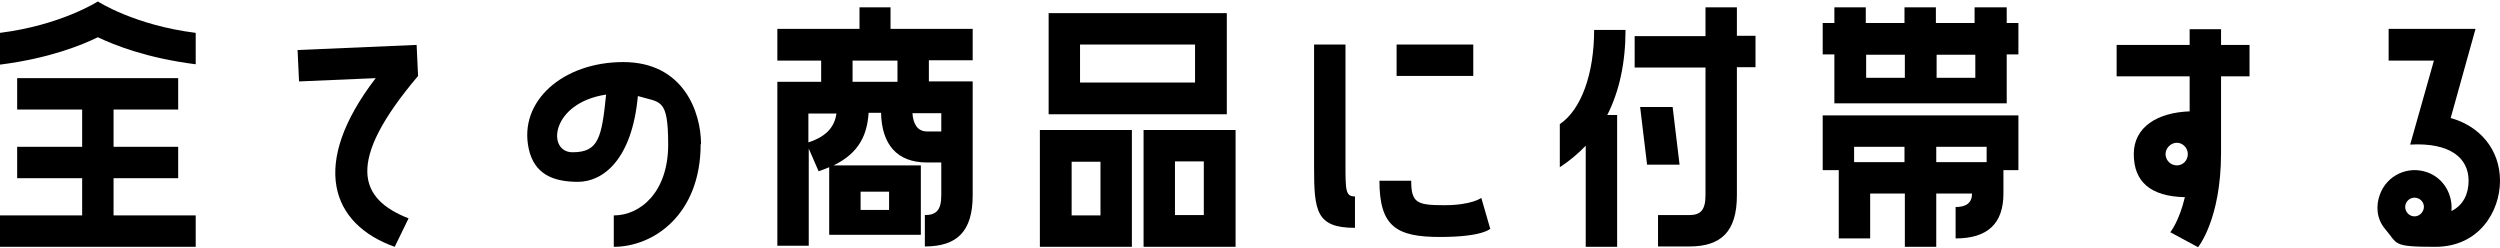 <?xml version="1.0" encoding="UTF-8"?>
<svg id="_レイヤー_2" xmlns="http://www.w3.org/2000/svg" version="1.1" viewBox="0 0 684.7 68">
  <!-- Generator: Adobe Illustrator 29.2.1, SVG Export Plug-In . SVG Version: 2.1.0 Build 116)  -->
  <g id="text">
    <path d="M0,9C16.7,6.9,26.8.4,26.8.4c0,0,10,6.5,26.8,8.6v8.6c-13.5-1.7-22.4-5.3-26.8-7.4C22.3,12.4,13.4,16,0,17.7,0,17.7,0,9,0,9ZM31.1,48.8v10.2h22.5v8.6H0v-8.6h22.5v-10.2H4.7v-8.6h17.8v-10.2H4.7v-8.6h44.1v8.6h-17.7v10.2h17.7v8.6s-17.7,0-17.7,0Z"/>
    <path d="M114.1,12.2l.4,8.6c-20,23.6-16.2,33.7-2.6,39l-3.8,7.8c-17.4-6.2-23.4-22.5-5.2-46.2l-21,.9-.4-8.6s32.6-1.4,32.6-1.4Z"/>
    <path d="M191.9,39.4c0,19.5-13,28.2-23.8,28.2v-8.6c7.3,0,14.9-6.4,14.9-19.4s-2.2-11.4-8.3-13.3c-1.6,17.5-9.6,23.5-16.4,23.5s-12-2.1-13.5-9.1c-2.8-13,9.4-23.7,25.9-23.7s21.3,13.7,21.3,22.5h0ZM166,25.9c-15.2,2.3-16.3,15.8-9.2,15.8s8-3.9,9.2-15.8Z"/>
    <path d="M243.9,2v5.9h22.5v8.6h-12v5.8h12v31.2c0,9.9-4.3,14-13.1,14v-8.6c3,0,4.5-1.2,4.5-5.4v-9h-3.9c-8.3,0-12.4-5-12.6-13.6h-3.4c-.4,5.8-2.4,10.9-9.6,14.4h23.9v19h-25.1v-18.5c-.9.4-1.8.7-2.9,1.1l-2.7-6.2v26.6h-8.6V22.4h12v-5.8h-12V7.9h22.5V2h8.6ZM221.4,39c5.5-1.8,7.2-4.7,7.7-7.9h-7.7v7.9ZM245.8,16.6h-12.3v5.8h12.3v-5.8ZM235.7,52.5v5h7.8v-5h-7.8ZM257.8,31h-7.9c.2,3,1.4,5,4,5h3.9s0-5,0-5Z"/>
    <path d="M310,35.6v32h-25.2v-32h25.2ZM287.2,31.3V3.6h48.8v27.7h-48.8ZM301.4,59v-14.7h-7.9v14.7h7.9ZM295.8,12.2v10.4h31.5v-10.4s-31.5,0-31.5,0ZM313.2,67.6v-32h25.2v32h-25.2ZM321.8,44.2v14.7h7.9v-14.7h-7.9Z"/>
    <path d="M368.5,44.7c0,7.5,0,9.1,2.6,9.1v8.6c-10.6,0-11.2-4.6-11.2-16.5V12.2h8.6v32.5ZM408.2,62.6s-1.9,2.3-13.8,2.3-16.6-2.8-16.6-15.4h8.7c0,6.1,1.6,6.7,9.1,6.7s10.1-2,10.1-2l2.4,8.3h0ZM403.5,12.2v8.6h-21v-8.6s21,0,21,0Z"/>
    <path d="M434.3,39.9c-2.1,2.2-4.5,4.2-7.1,5.9v-11.8c5.9-4,9.4-13.8,9.4-25.8h8.6c0,9-1.7,16.8-5,23.3h2.7v36.1h-8.6v-27.7ZM475.7,2v7.8h5.1v8.6h-5.1v35.1c0,9.9-4.3,14-13,14h-8.6v-8.6h8.6c2.9,0,4.4-1.2,4.4-5.4V18.5h-19.4v-8.6h19.4V2h8.6ZM458.1,29.3l1.9,15.8h-8.9l-1.9-15.8s8.9,0,8.9,0Z"/>
    <path d="M549.6,2v4.3h3.2v8.6h-3.2v13.4h-47.2v-13.4h-3.2V6.3h3.2V2h8.6v4.3h10.6V2h8.6v4.3h10.6V2h8.6ZM499.2,46.6v-15h53.6v15h-4.1v6.4c0,8.2-4.3,12.3-13.1,12.3v-8.6c3,0,4.5-1.2,4.5-3.7h-9.8v14.6h-8.6v-14.6h-9.5v12.3h-8.6v-18.7h-4.3ZM507.8,40.2v4.2h13.8v-4.2h-13.8ZM521.7,21.3v-6.3h-10.6v6.3h10.6ZM541,21.3v-6.3h-10.6v6.3h10.6ZM530.3,40.2v4.2h13.8v-4.2h-13.8Z"/>
    <path d="M599.7,20.9h-20v-8.6h20v-4.3h8.6v4.3h7.8v8.6h-7.8v21c0,18.2-6.3,25.8-6.3,25.8l-7.6-4.1s2.4-2.9,4-9.6c-9.5-.2-14-4.3-14-11.8s6.6-11.4,15.3-11.7c0,0,0-9.6,0-9.6ZM599.2,42.2c0-1.7-1.4-3.1-3-3.1s-3.1,1.4-3.1,3.1,1.4,3.1,3.1,3.1,3-1.4,3-3.1Z"/>
    <path d="M671.1,32.3c8.1,2.2,13.6,8.7,13.6,17.2s-5.8,18.1-17.7,18.1-10.2-.7-13.7-4.8c-2.5-2.9-2.6-6.6-1.5-9.5,1.9-5.3,7.7-8,13-6.1,4.5,1.6,7,6.1,6.6,10.6,3.3-1.6,4.7-4.8,4.7-8.3,0-6.2-5-10.5-16-9.9l6.5-23h-12.4V7.9h23.8l-6.8,24.4ZM662.2,54.3c-1.4-.5-2.8.2-3.3,1.5-.5,1.3.2,2.8,1.5,3.3s2.8-.2,3.3-1.6c.5-1.3-.2-2.7-1.5-3.2Z"/>
  </g>
</svg>